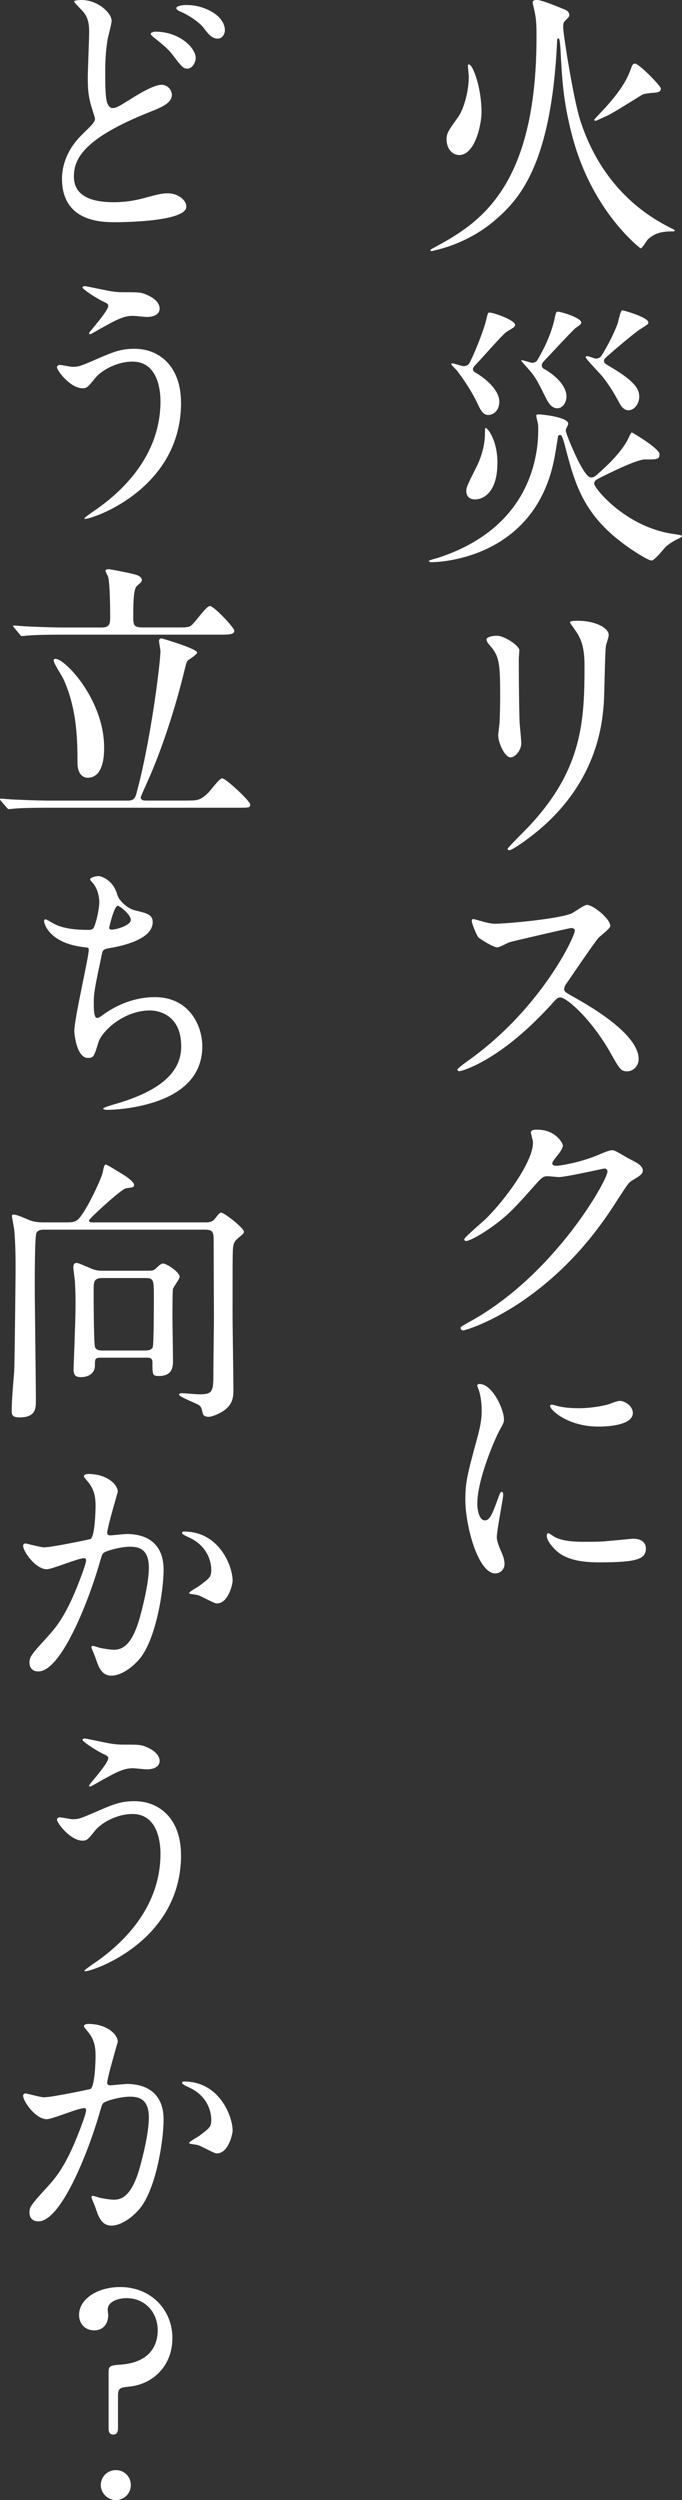 <?xml version="1.0" encoding="UTF-8"?><svg id="a" xmlns="http://www.w3.org/2000/svg" width="127.74" height="468.06" viewBox="0 0 127.74 468.06"><rect x="0" y="0" width="127.74" height="468.06" fill="#333333" stroke="none"/><defs><style>.b{fill:#fff;}</style></defs><path class="b" d="M108.65,22.46c1.56,4.78,5.51,14.51,17,20.23.62.31.73.36.73.47,0,.16-.21.16-.26.16-1.87,0-3.33.16-4.78,1.51-.26.26-1.04,1.66-1.35,1.66-.05,0-9.31-6.97-12.95-21.58-1.56-6.14-1.77-10.04-2.08-16.07-.05-.36-.1-1.66-.36-1.66s-.26.36-.26.62c-1.04,22.62-6.92,29.17-10.92,32.81-4.21,3.85-8.84,5.56-12.12,6.29-.05.05-.42.1-.47.1-.16,0-.21-.05-.21-.1,0-.16.05-.21.94-.68,8.16-4.42,18.93-11.08,18.93-39.31,0-2.86-.1-3.38-.36-4.78-.05-.26-.36-1.46-.36-1.72,0-.36.52-.42.78-.42.73,0,2.76.78,5.04,1.72.31.1,1.04.42,1.04,1.09,0,.26-.05.36-.78,1.09-.36.36-.36.57-.36,1.3.05,1.61,1.98,13.62,3.17,17.26ZM85.98,29.02c-1.35,0-2.34-1.3-2.34-2.91,0-1.14.31-1.61,2.18-4.21.99-1.4,1.98-4.63,1.98-7.54,0-.36-.16-1.82-.16-2.13,0-.1.05-.16.21-.16.68,0,2.34,4.21,2.34,9,0,2.03-1.14,7.96-4.21,7.96ZM113.8,21.63c-.26.1-2.13.99-2.24.99-.16,0-.26-.1-.26-.21,0-.05,1.66-1.82,1.92-2.08,3.12-3.43,4.21-5.46,4.89-7.28.31-.88.42-1.14.83-1.14.73,0,4.84,4.16,4.84,4.68,0,.68-.73.73-1.35.78-1.4.1-1.92.26-2.13.36-1.14.68-5.3,3.33-6.5,3.9Z"/><path class="b" d="M120.82,86.01c-1.46,0-5.93,2.18-8.53,3.48-.68.36-.99.52-.99,1.09,0,.78,5.77,8.01,14.66,9.36.26.05,1.77.21,1.77.42,0,.1-.26.31-.62.47-.94.42-1.92,1.09-2.44,1.56-.36.36-2.03,2.55-2.65,2.55-.47,0-2.96-1.4-5.56-3.38-7.07-5.36-8.74-10.82-10.45-17.37-.62-2.44-.83-2.76-1.09-2.76-.21,0-.42.16-.42.31-.1.88-.62,3.9-.78,4.63-4,18.88-22.62,18.88-22.83,18.88s-.57-.05-.57-.21,1.4-.52,1.61-.57c16.95-5.46,18.88-18.41,18.88-23.92,0-.68,0-1.09-.1-1.46-.16-.68-.26-.99-.26-1.3,0-.21.31-.21.47-.21.47,0,5.51.47,5.51,1.77,0,.21-.47.99-.47,1.2,0,.62,1.66,4.42,2.44,5.93.68,1.25,1.56,2.91,2.34,2.91.36,0,.62-.16.88-.36,2.55-2.18,4.89-4.63,5.98-6.76.16-.31.57-1.3.73-1.3s5.2,3.02,5.2,4.06-.62.99-2.7.99ZM96.17,61.31c-.26.21-1.09.68-1.3.83-.88.62-4.42,4.73-5.3,5.62-.57.62-.99,1.04-.99,1.35s.26.52.42.62c1.87,1.04,4.52,3.28,4.52,5.46,0,1.66-1.09,2.5-2.08,2.5-.94,0-1.4-.88-1.87-1.87-1.35-2.91-3.33-5.62-4.11-6.6-.16-.16-.94-.88-.94-1.09,0-.1.1-.1.21-.1.31,0,1.77.52,2.08.52s.88-.1,1.14-.62c.68-1.25,2.39-5.3,3.07-7.85.36-1.51.36-1.56.68-1.56.78,0,4.89,1.46,4.78,2.34-.05.21-.21.42-.31.47ZM93.16,86.69c0,5.72-2.81,6.81-4.16,6.81-1.46,0-1.66-1.04-1.66-1.56,0-.73.21-1.14,1.98-4.68.94-1.87,1.51-4.26,1.51-5.93,0-.36,0-1.2.1-1.2.26-.16,2.24,2.08,2.24,6.55ZM107.87,61.36c-.47.31-4.94,5.15-5.93,6.19-.36.36-.47.62-.47.83,0,.26.1.52.42.68,1.87,1.04,4.21,3.02,4.21,5.2,0,1.04-.68,2.18-1.72,2.18-1.14,0-1.77-1.25-2.08-1.82-1.46-2.96-1.82-3.64-2.65-4.73-.47-.62-1.46-1.66-2.03-2.34,0-.1.1-.1.21-.1.26,0,1.56.47,1.87.47.36,0,.73-.16.94-.47.73-1.25,2.39-4.16,3.17-7.49.31-1.46.36-1.61.68-1.61.62,0,4.52,1.2,4.37,2.08-.05.31-.31.47-.99.94ZM113.13,67.55c0,.42.21.52.88.94,5.15,2.96,5.72,4.52,5.72,5.77,0,1.46-1.04,2.55-1.98,2.55s-1.46-.83-1.72-1.35c-1.25-2.24-1.77-3.12-3.17-4.94-.47-.57-3.17-3.38-3.17-3.64,0-.16.21-.21.31-.21.26,0,1.35.47,1.61.47.36,0,.78-.16.99-.47.57-.83,2.29-3.85,3.07-6.08.16-.36.52-2.5.88-2.5.21,0,4.89,1.3,4.89,2.29,0,.31-.21.42-1.61,1.3-.78.47-5.56,4.47-6.45,5.36-.1.1-.26.26-.26.52Z"/><path class="b" d="M93.16,119.03c1.25,0,4.11,1.82,4.11,2.7,0,.26-.1,1.46-.1,1.72,0,6.03.1,10.71.16,11.96.05.62.31,3.22.31,3.74,0,1.35-1.2,2.65-1.98,2.65-1.14,0-2.34-2.76-2.34-4.11,0-.42.26-2.18.26-2.6.1-2.34.1-4.37.1-5.3,0-5.82-.26-7.02-1.87-8.89-.42-.47-.68-.78-.68-1.2,0-.36.83-.68,2.03-.68ZM107.46,117.57c-.62-.83-.68-.94-.68-1.04,0-.16,0-.31,1.51-.31,3.12,0,5.72,1.3,5.72,2.65,0,.47-.42,1.51-.52,2.08-.21,1.4-.26,9.2-.42,11.02-.31,3.69-1.3,14.82-13,24.13-1.51,1.2-4.11,3.07-4.68,3.07-.21,0-.31-.1-.31-.26,0-.21,3.38-3.54,4-4.21,10.04-10.71,10.4-19.76,10.4-30.16,0-4.06-.94-5.41-2.03-6.97Z"/><path class="b" d="M107.04,173.73c-.36,0-11.28,2.55-11.54,2.65-.36.1-1.98.99-2.34.99-.78,0-3.22-1.56-3.54-1.87-.36-.36-1.25-2.65-1.25-3.02,0-.26.05-.42.31-.42.05,0,1.2.31,1.35.36,1.61.47,2.24.52,2.76.52,1.77,0,11.54-.83,14.25-1.92.47-.21,2.39-1.61,2.86-1.61,1.25,0,4.42,2.65,4.42,3.95,0,.47-1.92,1.87-2.24,2.24-1.04,1.25-5.15,7.33-5.98,8.53-.21.26-.42.62-.42,1.04,0,.47.1.57,2.29,1.77,2.34,1.35,11.65,6.6,11.65,11.34,0,1.2-.94,2.29-2.13,2.29s-1.4-.36-3.22-3.59c-3.59-6.29-8.16-10.24-9.31-10.24-.52,0-.68.16-1.82,1.46-1.82,1.92-7.12,7.75-13.88,11.13-1.4.68-2.81,1.2-3.22,1.2-.1,0-.36,0-.36-.31,0-.21,2.08-1.72,2.39-1.92,13.57-9.83,19.76-23.3,19.6-24.13-.1-.42-.52-.42-.62-.42Z"/><path class="b" d="M99.45,212.01c0-.52.73-.52,1.14-.52,3.64,0,4.84,2.7,4.84,2.91,0,.62-.52,1.3-1.56,2.6-.26.36-.42.57-.42.83,0,.42.62.42.83.42.52,0,4.37-.57,7.9-2.08.62-.26,1.87-.83,2.44-.83.47,0,.73.16,2.86,1.4.31.16,1.66.88,1.92,1.04.57.36.99.88.99,1.3,0,.73-.36.94-2.08,1.98-.57.36-.78.68-2.6,3.48-2.65,4.16-8.27,12.69-18.62,19.55-5.72,3.74-10.04,4.99-10.35,4.99-.26,0-.47-.21-.47-.47,0-.21.16-.31,1.77-1.2,15.86-8.74,25.74-26.47,25.74-28.08,0-.47-.42-.57-.57-.57-.1,0-7.28,1.61-8.53,1.61-.31,0-1.72-.16-2.03-.16-.99,0-1.09.1-3.28,2.6-3.17,3.54-4.47,4.89-7.07,6.76-2.13,1.56-4.37,2.76-4.99,2.76-.26,0-.36-.16-.36-.31,0-.36,3.48-3.28,4.11-3.9,4.21-4.21,9.15-11.39,8.74-14.51-.05-.26-.36-1.4-.36-1.61Z"/><path class="b" d="M90.76,284.65c.88,0,1.35-.83,2.5-4.06.31-.88.47-1.3.73-1.3s.26.52.26.62c0,.57-1.2,6.66-1.2,7.9,0,.88.73,2.44.83,2.7.36.73.62,1.61.62,2.29,0,1.04-.83,1.77-1.72,1.77-3.22,0-5.62-8.84-5.62-13.83,0-3.33.42-4.84,2.18-11.34.88-3.17.88-4.47.88-5.41,0-1.66-.31-3.07-.52-3.69-.05-.16-.31-.78-.31-.94s.21-.26.42-.26c2.39,0,4.58,4.73,4.58,6.6,0,.57,0,.62-.99,2.39-.57,1.09-4,8.74-4,13.42,0,1.56.52,3.12,1.35,3.12ZM120.98,289.85c0,2.03-1.56,2.65-8.84,2.65-5.1,0-7.02-1.3-8.11-2.34-.26-.26-1.61-1.61-1.61-2.6,0-.1,0-.52.26-.52.21,0,1.04.62,1.25.73,1.51.78,3.64.88,5.56.88,1.35,0,3.22,0,4.52-.16.73-.05,4.37-.42,4.58-.42,1.98,0,2.39,1.14,2.39,1.77ZM118.53,264.53c0,2.55-5.77,2.55-6.4,2.55-5.88,0-9.1-3.17-9.1-3.85,0-.1.05-.26.36-.26.16,0,.78.21,1.46.36,1.2.26,2.6.31,3.54.31,2.55,0,4.99-.52,5.72-.78,1.56-.57,1.72-.62,2.24-.57.94.16,2.18,1.04,2.18,2.24Z"/><path class="b" d="M15.55,25.01c1.56-1.51,2.24-2.13,2.24-2.81,0-.16-.42-1.4-.47-1.61-.68-2.08-.88-3.38-.88-6.08,0-1.2.26-7.23.26-8.58,0-2.6-.78-3.38-1.56-4.21-1.09-1.14-1.25-1.3-1.25-1.46C13.88.05,15.08,0,15.24,0,18.36,0,20.91,2.45,20.91,3.9c0,.47-.62,2.81-.73,3.33-.42,2.39-.47,4.94-.47,5.67,0,2.81,0,4.89.31,6.19.05.16.36,1.14,1.04,1.14.73,0,1.04-.21,3.8-1.92.57-.36,3.85-2.44,5.41-2.44,1.14,0,1.92.99,1.92,1.92,0,1.51-2.03,2.34-4,3.12-12.58,4.99-14.35,8.84-14.35,12.17,0,3.69,3.43,4.78,7.44,4.78,2.6,0,4.68-.47,6.29-.94,2.34-.62,2.91-.73,3.9-.73,1.77,0,3.43,1.2,3.43,2.5,0,2.65-10.61,2.91-13.31,2.91-2.44,0-9.98,0-9.98-8.16,0-1.46.36-5.04,3.95-8.42ZM36.66,10.87c0,.68-.57,1.98-1.56,1.98-.78,0-1.14-.42-2.65-2.44-.88-1.14-1.46-1.66-3.48-3.28-.21-.16-.73-.57-.73-.78,0-.26.47-.42.88-.42,4.47,0,7.54,3.02,7.54,4.94ZM42.12,5.67c0,.62-.42,1.56-1.35,1.56-1.09,0-1.77-.88-2.65-2.03-.83-1.09-2.81-2.39-4.42-3.07-.52-.21-.68-.47-.68-.62,0-.21.52-.57,1.98-.57,3.28,0,7.12,1.98,7.12,4.73Z"/><path class="b" d="M33.91,75.4c0,16.17-16.54,21.74-17.94,21.74-.05,0-.16,0-.16-.1,0-.16,2.03-1.56,2.29-1.72,7.07-4.99,11.96-11.8,11.96-20.18,0-1.66-.31-7.44-5.25-7.44-2.96,0-5.82,1.66-6.97,3.07-1.4,1.72-1.56,1.92-2.39,1.92-2.24,0-4.78-3.28-4.78-3.95,0-.26.31-.42.52-.42.36,0,2.03.36,2.39.36,1.2,0,1.56-.16,4.78-1.56,2.91-1.25,4.26-1.82,6.86-1.82,4.47,0,8.68,3.12,8.68,10.09ZM20.96,54.55c.94.16,1.77.16,2.39.16,2.5,0,3.07,0,4.11.47,2.13.88,2.44,2.08,2.44,2.55,0,1.3-1.4,1.61-2.39,1.61-.42,0-2.24-.21-2.6-.21-1.72,0-2.91.62-6.29,2.5-.26.16-1.61.94-1.72.94s-.21-.05-.21-.21c0-.21,3.59-4.11,3.59-5.1,0-.31-.1-.42-1.09-.88-1.56-.78-3.74-2.29-3.74-2.55s.42-.26.52-.26c.16,0,4.21.88,4.99.99Z"/><path class="b" d="M35.21,149.87c1.66,0,2.34,0,3.85-1.51.42-.42,2.03-2.65,2.55-2.65.68,0,5.25,4.26,5.25,4.89s-.21.62-2.29.62H9.31c-1.14,0-4.73,0-6.55.16-.16,0-.94.1-1.09.1s-.26-.1-.47-.36l-.99-1.14c-.21-.26-.21-.31-.21-.36,0-.1.05-.1.16-.1.36,0,1.98.16,2.29.16,2.39.1,4.73.21,7.12.21h14.35c.88,0,1.35-.26,1.61-1.25,2.7-9.83,4.52-24.6,4.52-26.73,0-.31-.26-1.61-.26-1.87,0-.42.21-.52.47-.52.1,0,6.66,1.92,6.66,2.65,0,.36-1.46,1.25-1.72,1.46-.31.36-.31.57-.78,2.39-.94,3.9-3.33,12.53-6.71,20.12-.1.26-1.35,2.96-1.35,3.12,0,.57.57.62.94.62h7.9ZM33.02,117.47c1.46,0,2.13,0,2.55-.21.78-.31,2.96-3.8,3.74-3.8s4.58,4.06,4.58,4.63c0,.73-1.04.73-2.76.73H11.8c-1.14,0-4.73,0-6.55.16-.16,0-.94.1-1.09.1-.21,0-.31-.1-.47-.31l-.99-1.2c-.21-.26-.26-.26-.26-.36s.1-.1.21-.1c.36,0,1.98.16,2.29.16,2.39.1,4.73.21,7.12.21h7.02c1.46,0,1.56-.78,1.56-1.87,0-1.92-.05-6.08-.36-7.54-.05-.21-.52-.99-.52-1.2,0-.26.36-.31.62-.31.21,0,4.68.83,5.36,1.14.26.1.83.42.83.88,0,.52-.78.88-1.04,1.25-.57.73-.57,3.8-.57,5.46s0,2.18,1.77,2.18h6.29ZM16.38,145.6c-.73,0-1.87-.57-1.87-2.81,0-3.74,0-9.98-2.65-15.7-.26-.57-1.82-2.91-1.82-3.48,0-.21.21-.26.36-.26,1.82,0,9.1,7.7,9.1,16.59,0,1.2,0,5.67-3.12,5.67Z"/><path class="b" d="M22,167.6c.26.88,1.72,2.5,3.38,2.86,2.18.52,3.22.78,3.22,2.18,0,2.96-4.78,4.32-8.22,4.89-1.04.16-1.14.42-1.3,1.09-1.35,6.45-1.56,7.33-1.51,9.57,0,.68,0,2.39.62,2.39.31,0,.73-.31,1.09-.57,2.39-1.77,5.82-3.33,9.72-3.33,6.55,0,8.89,5.46,8.89,9.2,0,8.79-9.46,10.87-13.62,11.54-1.98.31-3.8.36-4.16.36-.16,0-.78,0-.78-.26,0-.16,2.03-.78,2.44-.88,10.35-3.02,12.17-7.33,12.17-10.76,0-6.34-4.89-6.71-5.82-6.71-4.94,0-9,3.85-9.67,5.93-.83,2.65-.88,2.96-1.98,2.96-2.13,0-2.55-4.52-2.55-4.99,0-2.44,2.7-13.78,2.7-15.24,0-.42-.1-.42-.99-.52-6.6-.78-7.38-4.58-7.38-4.84,0-.16.1-.36.26-.36.26,0,1.51.83,1.82.94,2.03,1.04,5.3,1.04,6.19,1.04.62,0,.83-.1,1.04-.42.42-.78,1.04-3.48,1.04-4.78,0-1.14-.42-2.65-1.14-3.48-.42-.47-.57-.62-.57-.78,0-.42,1.3-.62,1.56-.62.47,0,2.81.73,3.54,3.59ZM20.44,173.68c0,.31.31.36.52.36.78,0,3.54-.78,3.54-1.82s-2.13-2.65-2.44-2.65c-.68,0-1.61,4-1.61,4.11Z"/><path class="b" d="M12.48,228.85c1.72,0,2.03-.26,2.91-1.51,1.3-1.82,3.54-6.55,3.85-7.85.21-.99.26-1.46.62-1.46.21,0,3.64,2.13,3.85,2.29.26.21,1.4.99,1.4,1.51,0,.42-.16.47-1.46.62-.99.16-6.97,5.77-6.97,5.98,0,.42.31.42.83.42h21.11c.99,0,1.4-.36,1.72-.78.62-.83.83-1.04,1.09-1.04.57,0,4.26,2.86,4.26,3.59,0,.26-.31.52-.42.62-1.3,1.04-1.61,1.3-1.66,2.96-.05,1.51-.05,2.55-.05,12.17,0,1.98.16,11.75.16,13.99,0,1.82-.52,2.96-2.13,3.95-.52.31-1.77.94-2.55.94-.42,0-.94-.16-1.04-.57-.26-1.09-.31-1.3-.73-1.61-.52-.36-3.74-1.56-3.74-1.98,0-.26.47-.26.57-.26.47,0,2.65.21,3.17.21,2.7,0,2.7-.52,2.7-4.47,0-1.46.1-8.37.1-9.93,0-1.98-.05-12.06-.05-14.04,0-1.77,0-2.39-1.61-2.39H8.48c-.62,0-1.35,0-1.66.62s-.31,8.37-.31,9.88c0,3.07.21,18.1.21,21.48,0,1.46,0,3.17-3.07,3.17-1.14,0-1.46-.31-1.46-1.2,0-2.08.31-5.36.47-7.44.1-1.77.26-18.62.26-18.98,0-1.66,0-4.84-.26-7.59-.05-.36-.42-2.18-.42-2.55,0-.1.1-.21.26-.21.62,0,1.51.42,2.91.99.94.42,1.98.47,2.86.47h4.21ZM19.08,254.18c-1.3,0-1.3.16-1.3,1.46,0,1.46-1.2,2.18-2.6,2.18-1.04,0-1.4-.36-1.4-1.46,0-.26.36-9.41.36-11.18,0-.57.05-2.44-.1-5.15,0-.42-.31-2.34-.31-2.76,0-.47.16-.83.62-.83.52,0,2.86,1.2,3.43,1.3.62.16,1.04.16,1.46.16h8.37c.62,0,1.14,0,1.46-.31.78-.73,1.09-1.04,1.46-1.04.68,0,3.12,1.61,3.12,2.5,0,.36-1.14,1.87-1.25,2.24-.1.36-.1,4.58-.1,5.3,0,1.14.1,6.86.1,8.11,0,1.04,0,2.91-2.65,2.91-1.2,0-1.2-.26-1.2-2.55,0-.88-.57-.88-1.04-.88h-8.42ZM27.15,252.83c.42,0,1.2,0,1.46-.62.21-.62.21-8.27.21-9.2,0-3.33,0-3.74-1.56-3.74h-8.16c-1.56,0-1.56.83-1.56,2.24,0,.73,0,10.09.26,10.71.26.62.99.62,1.46.62h7.9Z"/><path class="b" d="M4.32,289.38c0-.21.21-.42.47-.42.16,0,2.86.73,3.43.73,1.51,0,8.63-1.51,8.74-1.56.88-.62.94-5.88.94-6.14,0-1.35-.1-2.91-1.3-4.42-.78-.94-.88-1.04-.88-1.2,0-.36.62-.42.83-.42,3.48,0,5.51,1.98,5.51,3.33,0,.1-1.98,6.71-1.98,7.7,0,.31.21.47.57.47.26,0,2.65-.26,3.07-.26,3.9,0,6.92,1.87,6.92,6.66,0,4.11-1.46,13.05-4.47,16.69-1.46,1.72-3.54,3.17-5.3,3.17-1.98,0-2.5-1.92-3.07-3.59-.1-.26-.68-1.61-.68-1.72,0-.16.1-.26.26-.26.21,0,1.14.31,1.3.36,1.04.21,2.08.36,2.65.36,1.51,0,3.43-.73,4.94-6.34.57-2.08,1.61-6.29,1.61-9.05,0-3.64-2.08-3.9-3.59-3.9-1.66,0-4.63.78-4.99,1.25-.21.26-.26.47-.78,2.24-2.08,7.07-7.12,19.86-11.34,19.86-1.14,0-1.66-.73-1.66-1.66,0-1.09.36-1.51,3.48-4.94,1.4-1.56,3.59-3.95,6.4-11.75.21-.52.73-2.08.73-2.44,0-.16-.05-.42-.36-.42-1.14,0-5.98,2.08-7.02,2.08-2.03,0-4.42-3.28-4.42-4.42ZM40.61,300.2c-.52,0-2.91-1.4-3.54-1.56-.26-.1-1.66-.21-1.66-.36,0-.31,1.72-1.2,2.03-1.46,1.92-1.46,2.13-1.61,2.13-3.02,0-.88-.36-4.26-4.21-5.98-.42-.21-1.25-.57-1.25-.78,0-.31.21-.31.36-.31,6.66,0,9.1,6.55,9.1,9.2,0,.62-.78,4.26-2.96,4.26Z"/><path class="b" d="M33.91,347.31c0,16.17-16.54,21.74-17.94,21.74-.05,0-.16,0-.16-.1,0-.16,2.03-1.56,2.29-1.72,7.07-4.99,11.96-11.8,11.96-20.18,0-1.66-.31-7.44-5.25-7.44-2.96,0-5.82,1.66-6.97,3.07-1.4,1.72-1.56,1.92-2.39,1.92-2.24,0-4.78-3.28-4.78-3.95,0-.26.31-.42.52-.42.36,0,2.03.36,2.39.36,1.2,0,1.56-.16,4.78-1.56,2.91-1.25,4.26-1.82,6.86-1.82,4.47,0,8.68,3.12,8.68,10.09ZM20.96,326.46c.94.16,1.77.16,2.39.16,2.5,0,3.07,0,4.11.47,2.13.88,2.44,2.08,2.44,2.55,0,1.3-1.4,1.61-2.39,1.61-.42,0-2.24-.21-2.6-.21-1.72,0-2.91.62-6.29,2.5-.26.16-1.61.94-1.72.94s-.21-.05-.21-.21c0-.21,3.59-4.11,3.59-5.1,0-.31-.1-.42-1.09-.88-1.56-.78-3.74-2.29-3.74-2.55s.42-.26.52-.26c.16,0,4.21.88,4.99.99Z"/><path class="b" d="M4.32,392.34c0-.21.21-.42.47-.42.16,0,2.86.73,3.43.73,1.51,0,8.63-1.51,8.74-1.56.88-.62.94-5.88.94-6.14,0-1.35-.1-2.91-1.3-4.42-.78-.94-.88-1.04-.88-1.2,0-.36.62-.42.83-.42,3.48,0,5.51,1.98,5.51,3.33,0,.1-1.98,6.71-1.98,7.7,0,.31.21.47.57.47.26,0,2.65-.26,3.07-.26,3.9,0,6.92,1.87,6.92,6.66,0,4.11-1.46,13.05-4.47,16.69-1.46,1.72-3.54,3.17-5.3,3.17-1.98,0-2.5-1.92-3.07-3.59-.1-.26-.68-1.61-.68-1.72,0-.16.1-.26.26-.26.21,0,1.14.31,1.3.36,1.04.21,2.08.36,2.65.36,1.51,0,3.43-.73,4.94-6.34.57-2.08,1.61-6.29,1.61-9.05,0-3.64-2.08-3.9-3.59-3.9-1.66,0-4.63.78-4.99,1.25-.21.26-.26.47-.78,2.24-2.08,7.07-7.12,19.86-11.34,19.86-1.14,0-1.66-.73-1.66-1.66,0-1.09.36-1.51,3.48-4.94,1.4-1.56,3.59-3.95,6.4-11.75.21-.52.73-2.08.73-2.44,0-.16-.05-.42-.36-.42-1.14,0-5.98,2.08-7.02,2.08-2.03,0-4.42-3.28-4.42-4.42ZM40.61,403.16c-.52,0-2.91-1.4-3.54-1.56-.26-.1-1.66-.21-1.66-.36,0-.31,1.72-1.2,2.03-1.46,1.92-1.46,2.13-1.61,2.13-3.02,0-.88-.36-4.26-4.21-5.98-.42-.21-1.25-.57-1.25-.78,0-.31.21-.31.36-.31,6.66,0,9.1,6.55,9.1,9.2,0,.62-.78,4.26-2.96,4.26Z"/><path class="b" d="M23.71,430.25c-1.56,0-3.54.62-3.54,2.18,0,.26.1.73.1.99,0,1.61-.94,2.86-2.6,2.86-1.77,0-2.86-1.25-2.86-2.91,0-2.91,3.38-5.2,7.7-5.2,5.82,0,9.78,4.32,9.78,9.52s-3.54,8.58-7.9,9.1c-2.03.21-2.29.26-2.29,1.98v5.82c0,.31,0,1.2-.88,1.2s-.88-.83-.88-1.2v-10.56c0-1.14.42-1.2,2.44-1.35,5.56-.47,6.76-3.9,6.76-6.4,0-3.38-2.39-6.03-5.82-6.03ZM18.88,465.25c0-1.56,1.25-2.81,2.81-2.81s2.81,1.2,2.81,2.81-1.3,2.81-2.81,2.81-2.81-1.3-2.81-2.81Z"/></svg>